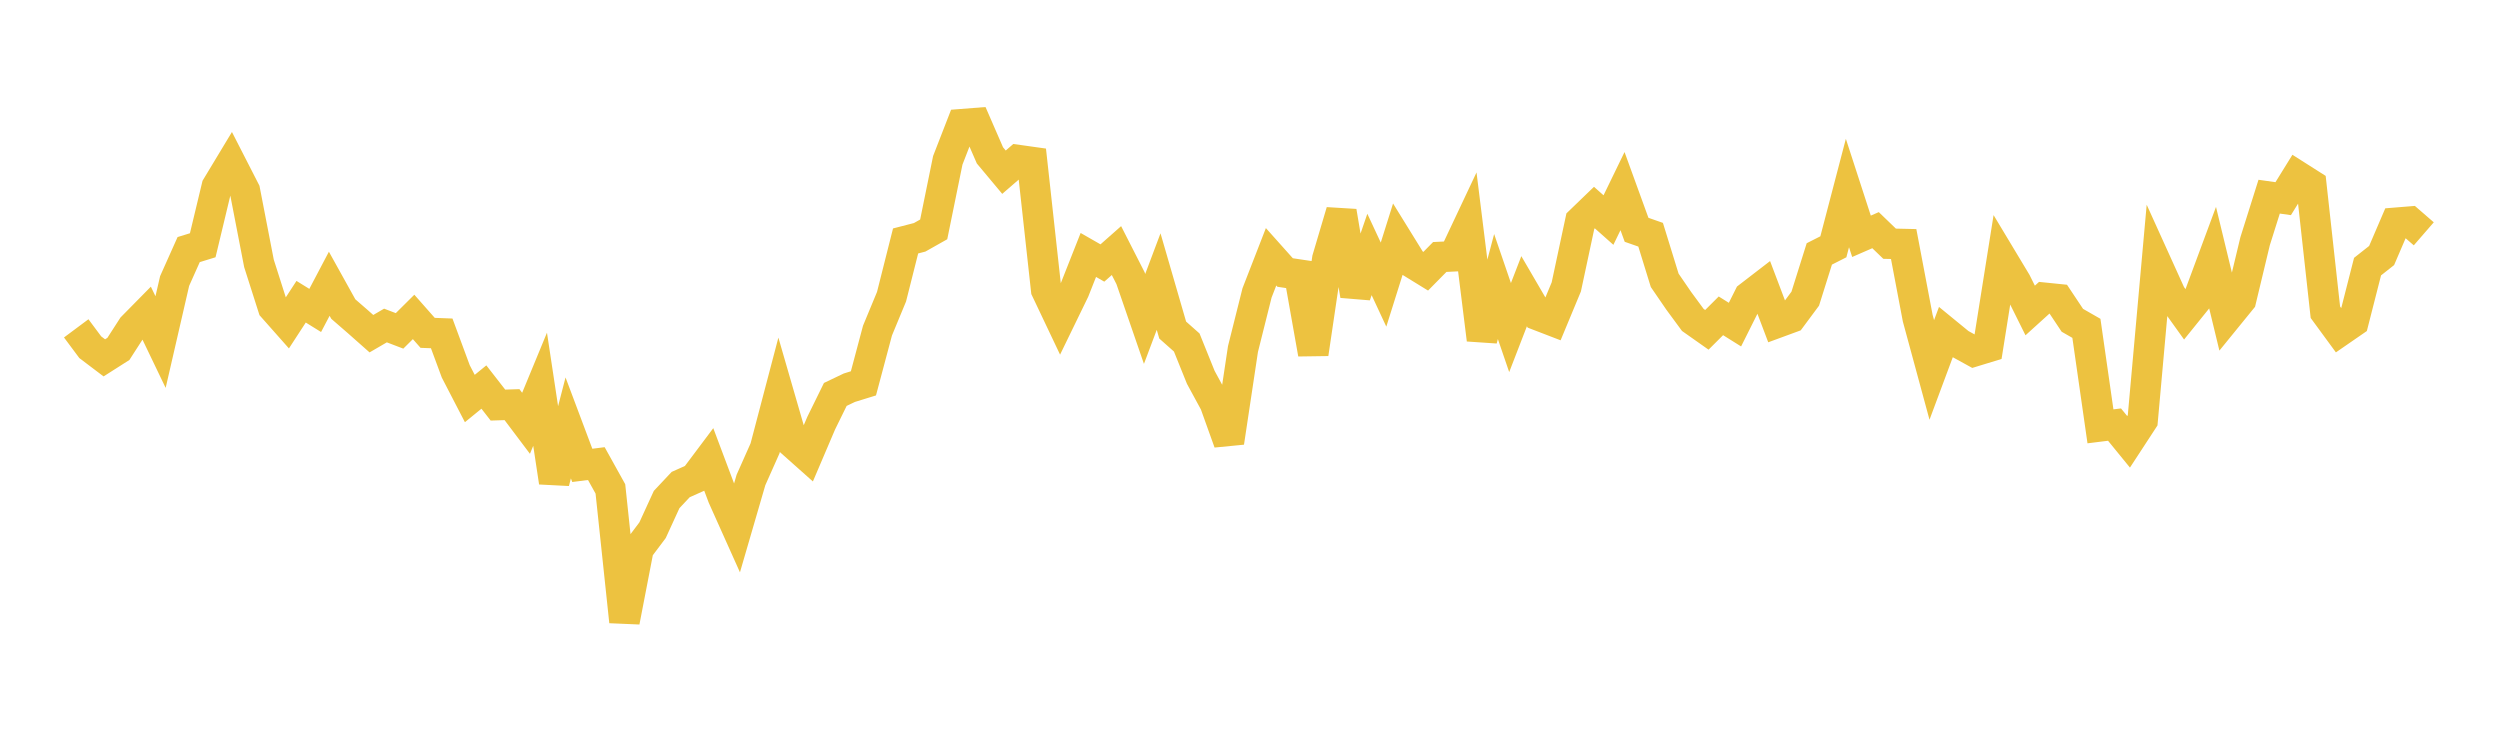 <svg width="164" height="48" xmlns="http://www.w3.org/2000/svg" xmlns:xlink="http://www.w3.org/1999/xlink"><path fill="none" stroke="rgb(237,194,64)" stroke-width="2" d="M5,21.54L5.922,22.778L6.844,23.476L7.766,22.889L8.689,21.456L9.611,20.52L10.533,22.44L11.455,18.435L12.377,16.373L13.299,16.089L14.222,12.243L15.144,10.714L16.066,12.515L16.988,17.277L17.91,20.169L18.832,21.21L19.754,19.793L20.677,20.365L21.599,18.614L22.521,20.274L23.443,21.074L24.365,21.89L25.287,21.353L26.21,21.706L27.132,20.79L28.054,21.835L28.976,21.87L29.898,24.362L30.82,26.143L31.743,25.39L32.665,26.574L33.587,26.544L34.509,27.768L35.431,25.535L36.353,31.633L37.275,28.071L38.198,30.528L39.12,30.412L40.042,32.072L40.964,40.778L41.886,36.008L42.808,34.781L43.731,32.768L44.653,31.787L45.575,31.375L46.497,30.146L47.419,32.599L48.341,34.655L49.263,31.487L50.186,29.412L51.108,25.905L52.03,29.092L52.952,29.912L53.874,27.751L54.796,25.874L55.719,25.433L56.641,25.148L57.563,21.688L58.485,19.463L59.407,15.806L60.329,15.568L61.251,15.048L62.174,10.518L63.096,8.146L64.018,8.074L64.94,10.193L65.862,11.296L66.784,10.498L67.707,10.628L68.629,19.013L69.551,20.955L70.473,19.058L71.395,16.725L72.317,17.253L73.24,16.438L74.162,18.247L75.084,20.922L76.006,18.472L76.928,21.651L77.85,22.468L78.772,24.754L79.695,26.453L80.617,29.022L81.539,22.897L82.461,19.217L83.383,16.845L84.305,17.877L85.228,18.015L86.15,23.211L87.072,16.982L87.994,13.87L88.916,19.379L89.838,16.692L90.76,18.67L91.683,15.734L92.605,17.226L93.527,17.793L94.449,16.858L95.371,16.813L96.293,14.858L97.216,22.279L98.138,18.797L99.06,21.489L99.982,19.104L100.904,20.686L101.826,21.041L102.749,18.82L103.671,14.506L104.593,13.617L105.515,14.436L106.437,12.537L107.359,15.075L108.281,15.398L109.204,18.389L110.126,19.734L111.048,20.987L111.97,21.637L112.892,20.718L113.814,21.295L114.737,19.45L115.659,18.74L116.581,21.174L117.503,20.835L118.425,19.592L119.347,16.657L120.269,16.19L121.192,12.662L122.114,15.501L123.036,15.099L123.958,15.988L124.88,16.009L125.802,20.868L126.725,24.269L127.647,21.794L128.569,22.549L129.491,23.056L130.413,22.774L131.335,16.977L132.257,18.511L133.18,20.367L134.102,19.532L135.024,19.626L135.946,21.011L136.868,21.539L137.79,27.968L138.713,27.853L139.635,28.983L140.557,27.571L141.479,17.3L142.401,19.334L143.323,20.622L144.246,19.478L145.168,16.992L146.09,20.804L147.012,19.671L147.934,15.827L148.856,12.902L149.778,13.032L150.701,11.54L151.623,12.126L152.545,20.483L153.467,21.741L154.389,21.105L155.311,17.49L156.234,16.762L157.156,14.614L158.078,14.539L159,15.339"></path></svg>